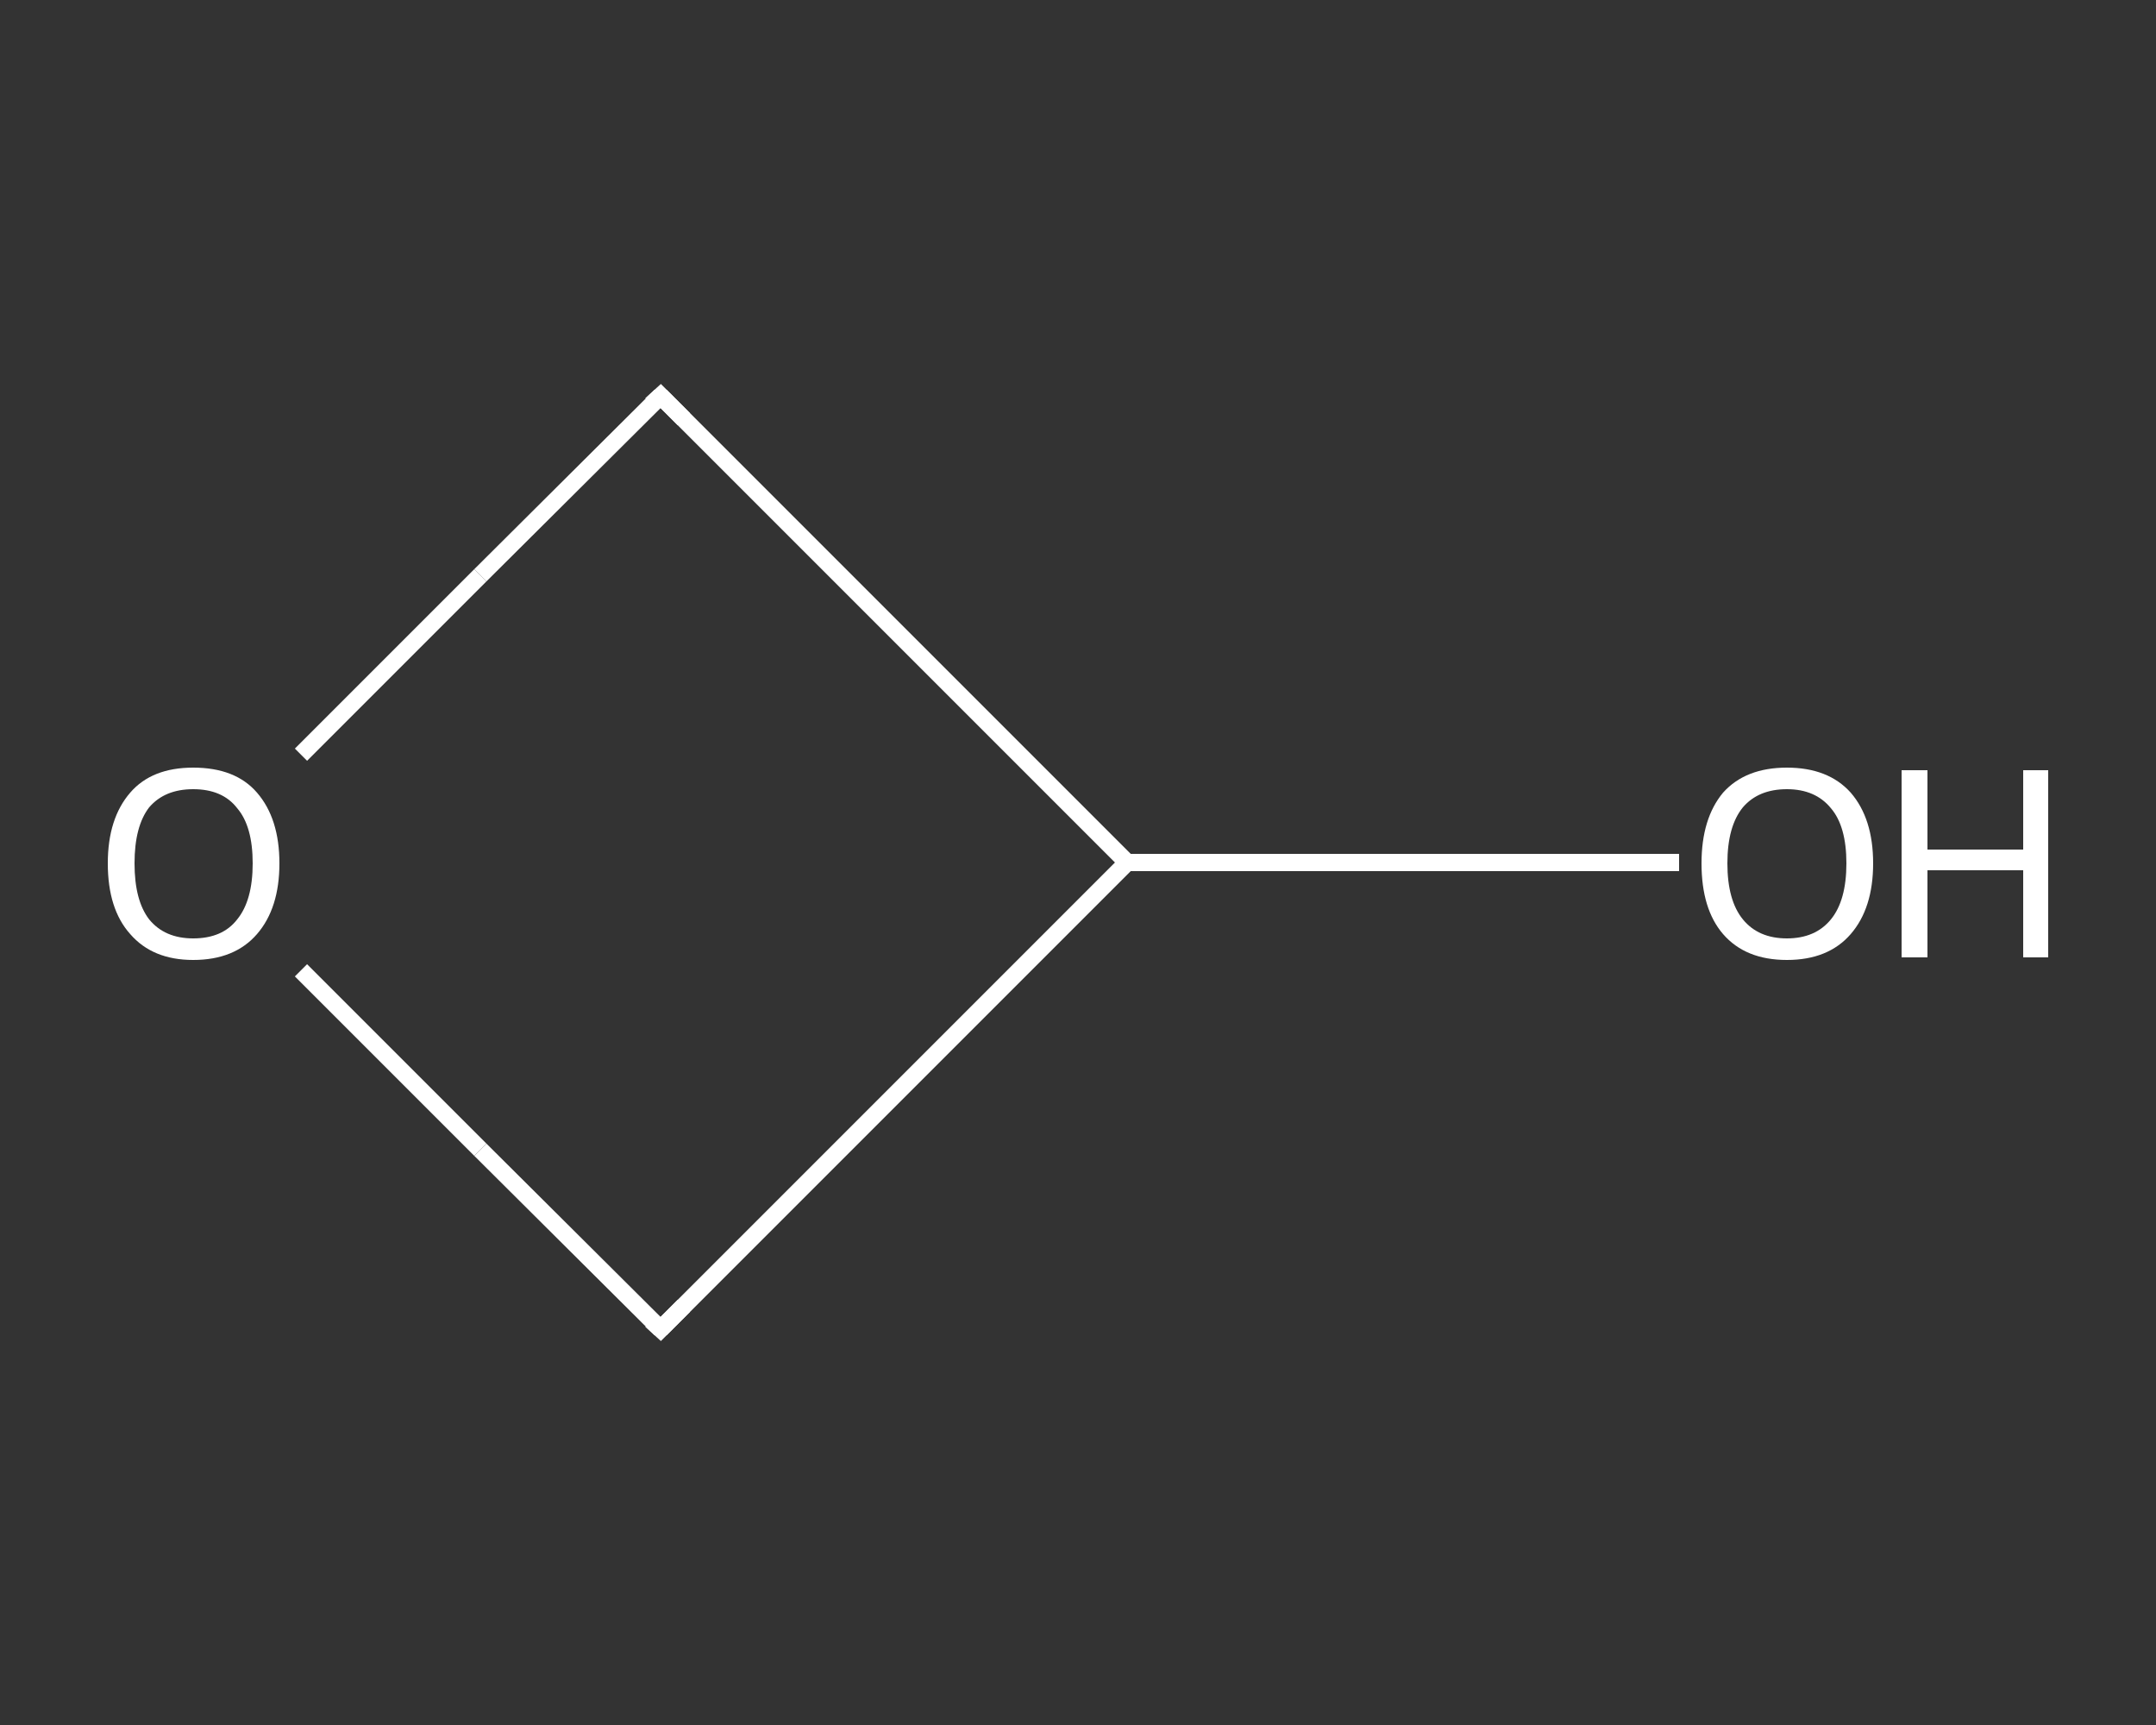 <?xml version='1.0' encoding='iso-8859-1'?>
<svg version='1.1' baseProfile='full'
              xmlns='http://www.w3.org/2000/svg'
                      xmlns:rdkit='http://www.rdkit.org/xml'
                      xmlns:xlink='http://www.w3.org/1999/xlink'
                  xml:space='preserve'
width='250px' height='200px' viewBox='0 0 250 200'>
<rect x="0" y="0" width="250" height="200" fill="#333333" stroke="none"/>
<!-- END OF HEADER -->
<rect style='opacity:1.0;fill:transparent;stroke:none' width='250.0' height='200.0' x='0.0' y='0.0'> </rect>
<path class='bond-0 atom-0 atom-1' d='M 194.7,100.0 L 162.7,100.0' style='fill:none;fill-rule:evenodd;stroke:#FFFFFF;stroke-width:2.0px;stroke-linecap:butt;stroke-linejoin:miter;stroke-opacity:1' />
<path class='bond-0 atom-0 atom-1' d='M 162.7,100.0 L 130.7,100.0' style='fill:none;fill-rule:evenodd;stroke:#FFFFFF;stroke-width:2.0px;stroke-linecap:butt;stroke-linejoin:miter;stroke-opacity:1' />
<path class='bond-1 atom-1 atom-2' d='M 130.7,100.0 L 76.6,154.1' style='fill:none;fill-rule:evenodd;stroke:#FFFFFF;stroke-width:2.0px;stroke-linecap:butt;stroke-linejoin:miter;stroke-opacity:1' />
<path class='bond-2 atom-2 atom-3' d='M 76.6,154.1 L 55.7,133.3' style='fill:none;fill-rule:evenodd;stroke:#FFFFFF;stroke-width:2.0px;stroke-linecap:butt;stroke-linejoin:miter;stroke-opacity:1' />
<path class='bond-2 atom-2 atom-3' d='M 55.7,133.3 L 34.9,112.5' style='fill:none;fill-rule:evenodd;stroke:#FFFFFF;stroke-width:2.0px;stroke-linecap:butt;stroke-linejoin:miter;stroke-opacity:1' />
<path class='bond-3 atom-3 atom-4' d='M 34.9,87.5 L 55.7,66.7' style='fill:none;fill-rule:evenodd;stroke:#FFFFFF;stroke-width:2.0px;stroke-linecap:butt;stroke-linejoin:miter;stroke-opacity:1' />
<path class='bond-3 atom-3 atom-4' d='M 55.7,66.7 L 76.6,45.9' style='fill:none;fill-rule:evenodd;stroke:#FFFFFF;stroke-width:2.0px;stroke-linecap:butt;stroke-linejoin:miter;stroke-opacity:1' />
<path class='bond-4 atom-4 atom-1' d='M 76.6,45.9 L 130.7,100.0' style='fill:none;fill-rule:evenodd;stroke:#FFFFFF;stroke-width:2.0px;stroke-linecap:butt;stroke-linejoin:miter;stroke-opacity:1' />
<path d='M 79.3,151.4 L 76.6,154.1 L 75.5,153.1' style='fill:none;stroke:#FFFFFF;stroke-width:2.0px;stroke-linecap:butt;stroke-linejoin:miter;stroke-opacity:1;' />
<path d='M 75.5,46.9 L 76.6,45.9 L 79.3,48.6' style='fill:none;stroke:#FFFFFF;stroke-width:2.0px;stroke-linecap:butt;stroke-linejoin:miter;stroke-opacity:1;' />
<path class='atom-0' d='M 197.3 100.1
Q 197.3 94.9, 199.8 91.9
Q 202.4 89.0, 207.2 89.0
Q 212.0 89.0, 214.6 91.9
Q 217.2 94.9, 217.2 100.1
Q 217.2 105.3, 214.6 108.3
Q 212.0 111.3, 207.2 111.3
Q 202.4 111.3, 199.8 108.3
Q 197.3 105.4, 197.3 100.1
M 207.2 108.8
Q 210.5 108.8, 212.3 106.6
Q 214.1 104.4, 214.1 100.1
Q 214.1 95.8, 212.3 93.7
Q 210.5 91.5, 207.2 91.5
Q 203.9 91.5, 202.1 93.6
Q 200.3 95.8, 200.3 100.1
Q 200.3 104.4, 202.1 106.6
Q 203.9 108.8, 207.2 108.8
' fill='#FFFFFF'/>
<path class='atom-0' d='M 220.5 89.3
L 223.5 89.3
L 223.5 98.5
L 234.6 98.5
L 234.6 89.3
L 237.5 89.3
L 237.5 111.0
L 234.6 111.0
L 234.6 100.9
L 223.5 100.9
L 223.5 111.0
L 220.5 111.0
L 220.5 89.3
' fill='#FFFFFF'/>
<path class='atom-3' d='M 12.5 100.1
Q 12.5 94.9, 15.1 91.9
Q 17.6 89.0, 22.4 89.0
Q 27.3 89.0, 29.8 91.9
Q 32.4 94.9, 32.4 100.1
Q 32.4 105.3, 29.8 108.3
Q 27.2 111.3, 22.4 111.3
Q 17.7 111.3, 15.1 108.3
Q 12.5 105.4, 12.5 100.1
M 22.4 108.8
Q 25.8 108.8, 27.5 106.6
Q 29.3 104.4, 29.3 100.1
Q 29.3 95.8, 27.5 93.7
Q 25.8 91.5, 22.4 91.5
Q 19.1 91.5, 17.3 93.6
Q 15.6 95.8, 15.6 100.1
Q 15.6 104.4, 17.3 106.6
Q 19.1 108.8, 22.4 108.8
' fill='#FFFFFF'/>
</svg>
